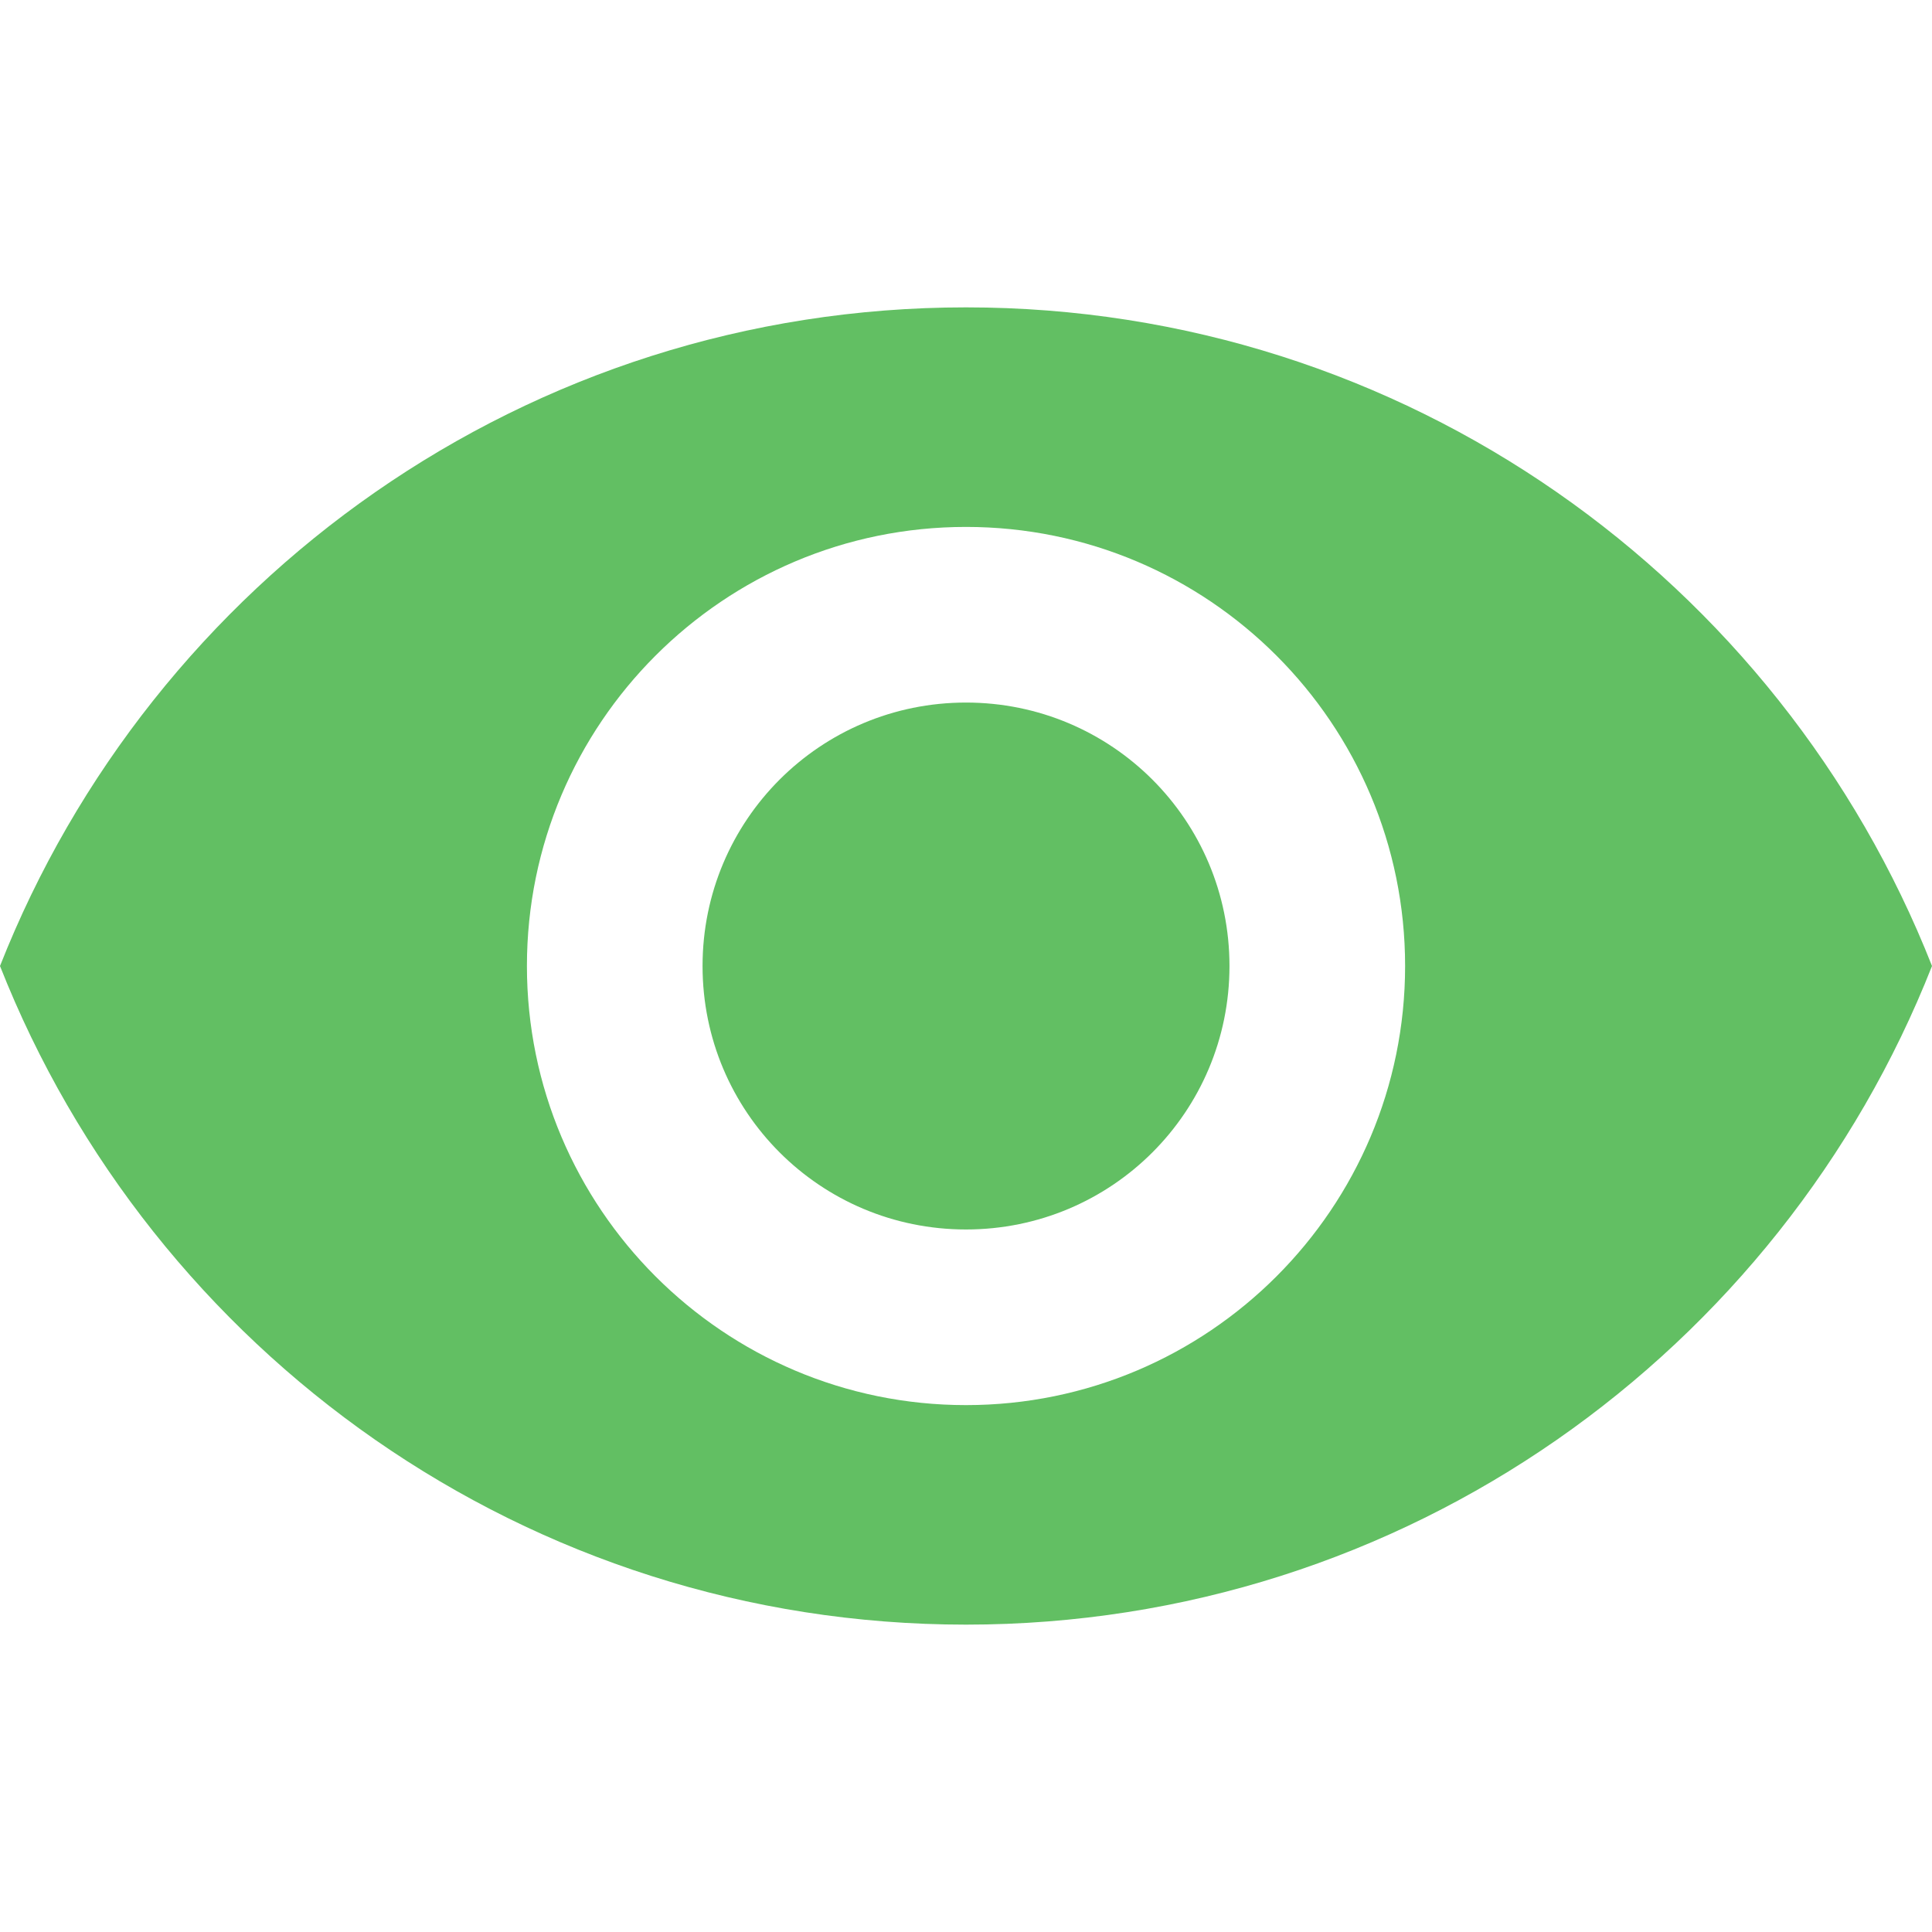 <?xml version="1.0" encoding="utf-8"?>
<!-- Generator: Adobe Illustrator 16.0.0, SVG Export Plug-In . SVG Version: 6.00 Build 0)  -->
<!DOCTYPE svg PUBLIC "-//W3C//DTD SVG 1.1//EN" "http://www.w3.org/Graphics/SVG/1.1/DTD/svg11.dtd">
<svg version="1.1" id="Layer_1" xmlns="http://www.w3.org/2000/svg" xmlns:xlink="http://www.w3.org/1999/xlink" x="0px" y="0px"
	 width="64px" height="64px" viewBox="-8 -8 64 64" enable-background="new -8 -8 64 64" xml:space="preserve">
<path fill="#62BF63" d="M24,2.182C9.455,2.182-2.967,11.229-8,24c5.033,12.771,17.455,21.818,32,21.818
	c14.546,0,26.968-9.047,32-21.818C50.968,11.229,38.546,2.182,24,2.182z M24,38.546c-8.029,0-14.545-6.518-14.545-14.546
	c0-8.029,6.516-14.545,14.545-14.545c8.028,0,14.546,6.516,14.546,14.545C38.546,32.028,32.028,38.546,24,38.546z M24,15.273
	c-4.829,0-8.727,3.898-8.727,8.727c0,4.829,3.898,8.728,8.727,8.728c4.829,0,8.728-3.898,8.728-8.728
	C32.728,19.171,28.829,15.273,24,15.273z"/>
</svg>
